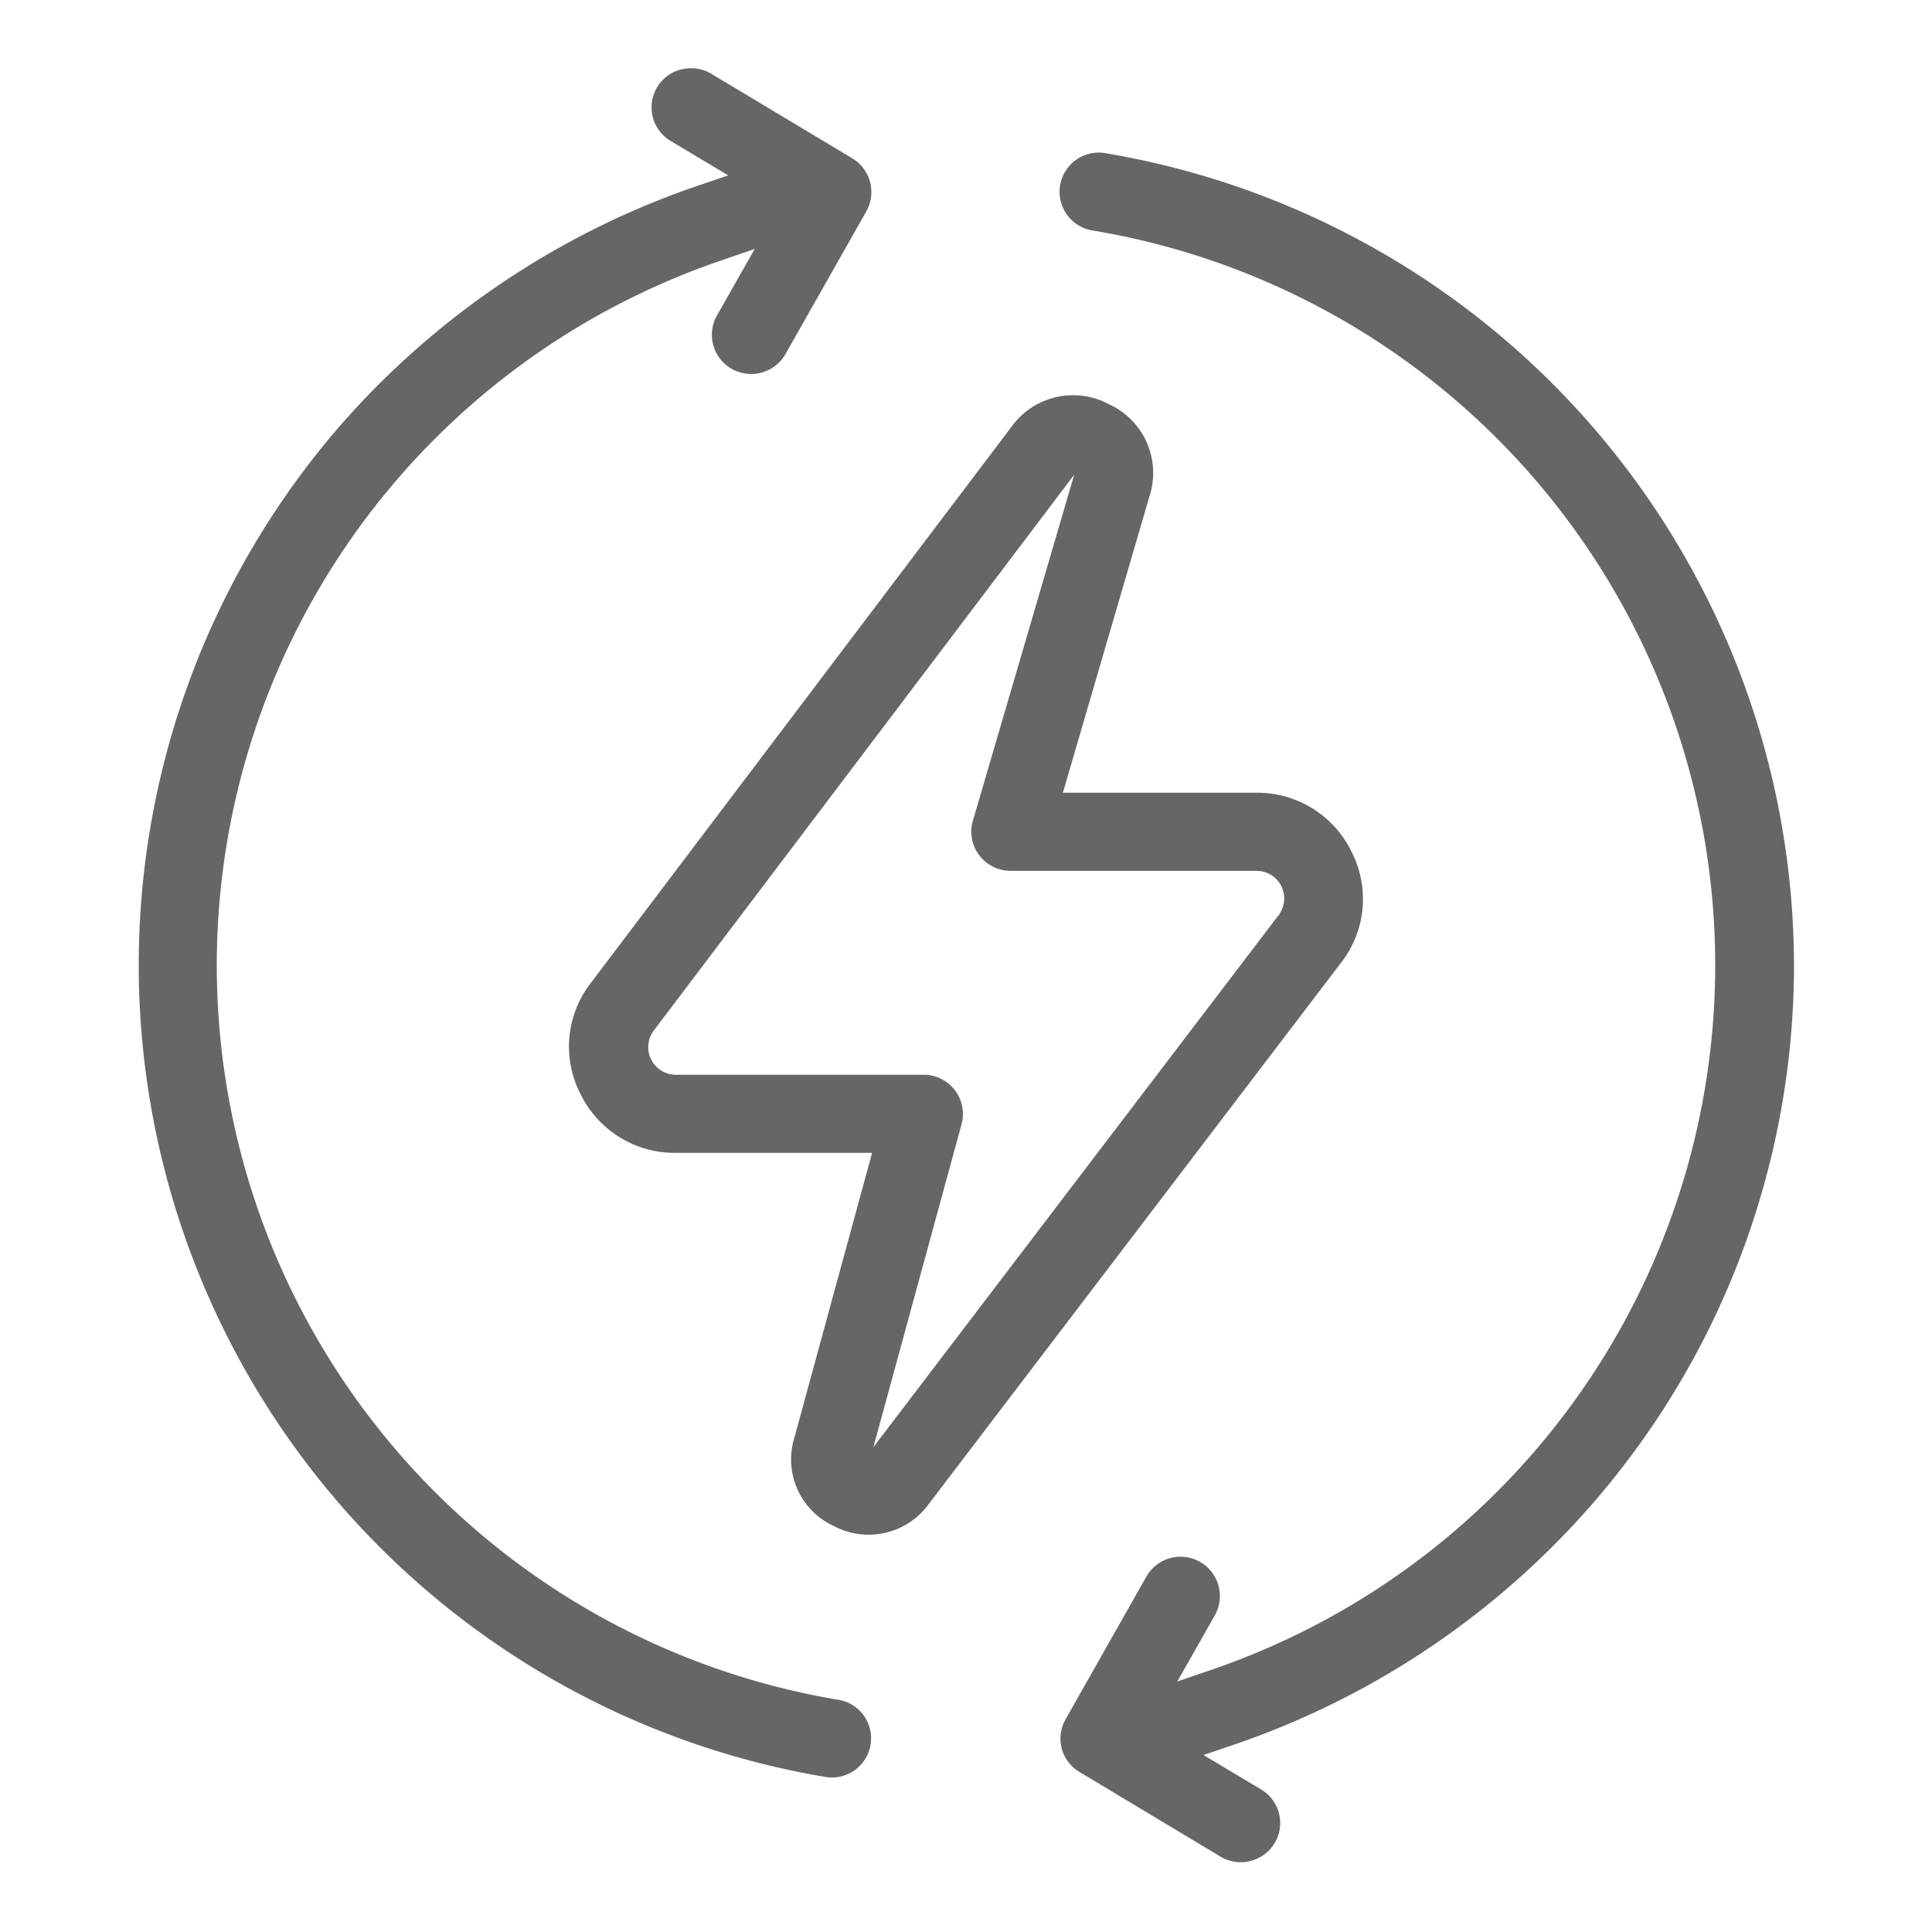 <svg xmlns="http://www.w3.org/2000/svg" width="28" height="28" viewBox="0 0 28 28">
  <defs>
    <style>
      .cls-1 {
        fill: #666;
        fill-rule: evenodd;
      }
    </style>
  </defs>
  <path id="形状_581" data-name="形状 581" class="cls-1" d="M563.587,236.249a1.517,1.517,0,0,0-1.383-.854h-2.8l1.256-4.3a1.094,1.094,0,0,0-.585-1.329,1.1,1.1,0,0,0-1.42.331h0l-6.094,8.057a1.5,1.5,0,0,0-.147,1.609,1.517,1.517,0,0,0,1.382.851h2.843l-1.129,4.138a1.061,1.061,0,0,0,.58,1.273,1.075,1.075,0,0,0,1.369-.32l5.976-7.846A1.5,1.5,0,0,0,563.587,236.249Zm-1.042.9-0.007.018-0.021.02-5.859,7.692,1.278-4.681a0.569,0.569,0,0,0-.551-0.716H553.8a0.4,0.4,0,0,1-.323-0.643l6.091-8.053L558.1,235.8a0.567,0.567,0,0,0,.091.5,0.574,0.574,0,0,0,.457.227H562.2A0.4,0.4,0,0,1,562.545,237.148Zm-6.389,11.393a10.793,10.793,0,0,1-1.736-20.85l0.518-.178-0.548.966a0.567,0.567,0,0,0,.217.773,0.572,0.572,0,0,0,.777-0.216l1.172-2.069a0.571,0.571,0,0,0-.2-0.765l-2.044-1.226a0.564,0.564,0,0,0-.294-0.082,0.567,0.567,0,0,0-.3,1.053l0.836,0.5-0.422.143a12.042,12.042,0,0,0-5.274,3.567,11.931,11.931,0,0,0,7.1,19.5A0.567,0.567,0,1,0,556.156,248.541ZM570,237.894a11.958,11.958,0,0,0-9.963-11.765,0.568,0.568,0,1,0-.193,1.119,10.793,10.793,0,0,1,1.736,20.85l-0.518.178,0.548-.966a0.57,0.57,0,0,0-.994-0.558l-1.172,2.07a0.562,0.562,0,0,0,.2.764l2.044,1.227a0.572,0.572,0,0,0,.783-0.193,0.561,0.561,0,0,0,.066-0.429,0.567,0.567,0,0,0-.259-0.35l-0.836-.5,0.421-.143a12.031,12.031,0,0,0,5.275-3.567A11.9,11.9,0,0,0,570,237.894Z" transform="translate(-544 -223.906)"/>
</svg>
